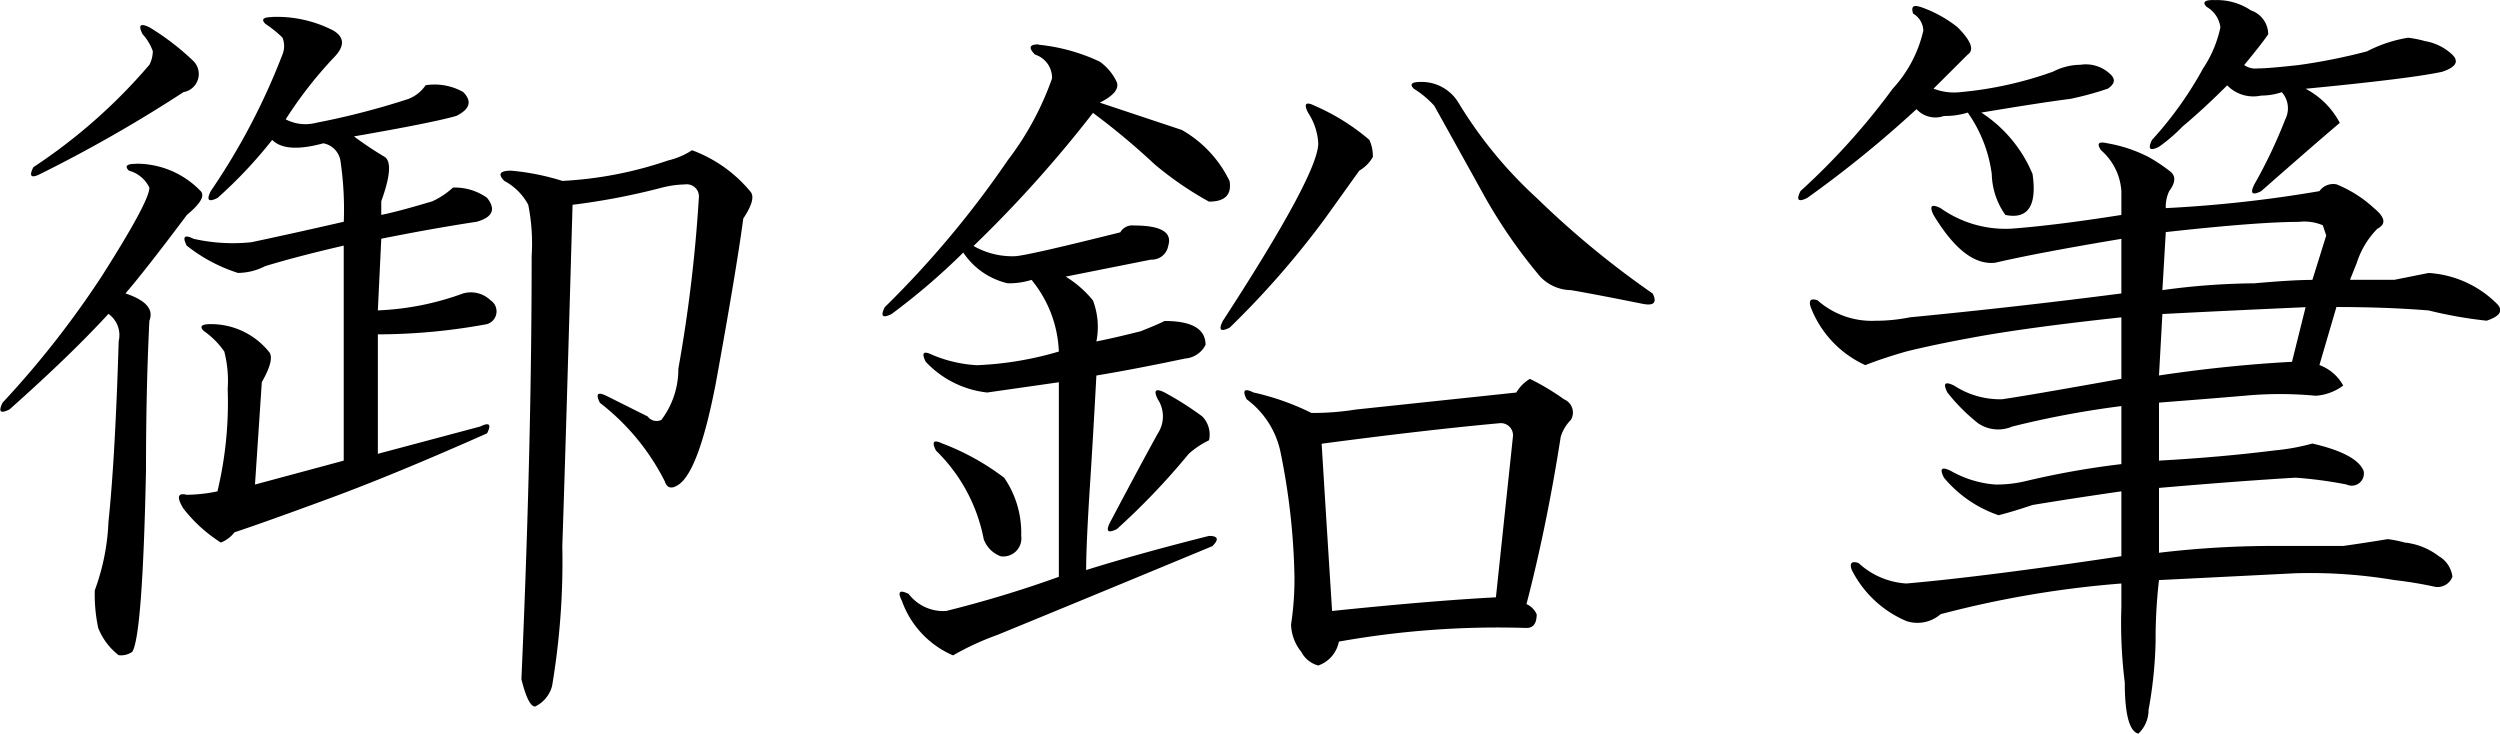 <svg id="collection_ttl01" xmlns="http://www.w3.org/2000/svg" width="103.004" height="30.25" viewBox="0 0 103.004 30.25">
  <defs>
    <style>
      .cls-1 {
        fill-rule: evenodd;
      }
    </style>
  </defs>
  <path id="御鉛筆" class="cls-1" d="M963.874,382.548c-0.376,0-.47.095-0.281,0.281a4.826,4.826,0,0,1,.7.563,0.922,0.922,0,0,1,0,.7,27.346,27.346,0,0,1-2.953,5.625q-0.283.564,0.281,0.281a18.719,18.719,0,0,0,2.25-2.39q0.559,0.563,2.109.14a0.878,0.878,0,0,1,.7.7,13.708,13.708,0,0,1,.141,2.532q-1.829.422-3.8,0.843a7.345,7.345,0,0,1-2.391-.14c-0.375-.187-0.47-0.093-0.281.281a6.648,6.648,0,0,0,2.11,1.125,2.486,2.486,0,0,0,1.125-.281q1.4-.423,3.234-0.844v8.859l-3.656.985,0.281-4.219q0.561-.983.281-1.266a3.069,3.069,0,0,0-2.39-1.125c-0.376,0-.471.095-0.282,0.282a3.433,3.433,0,0,1,.844.843,4.844,4.844,0,0,1,.141,1.547,15.714,15.714,0,0,1-.422,4.219,6.523,6.523,0,0,1-1.266.141q-0.562-.139-0.14.562a6.068,6.068,0,0,0,1.546,1.406,1.319,1.319,0,0,0,.563-0.422q1.266-.421,3.937-1.406t6.469-2.672c0.187-.373.093-0.468-0.281-0.281l-4.219,1.125v-4.922a24.807,24.807,0,0,0,4.5-.422,0.548,0.548,0,0,0,.141-0.984,1.171,1.171,0,0,0-1.125-.281,11.538,11.538,0,0,1-3.516.7l0.141-2.953q2.109-.423,3.937-0.7,0.982-.281.422-0.985a2.28,2.28,0,0,0-1.406-.422,3.267,3.267,0,0,1-.844.563c-0.938.281-1.641,0.47-2.109,0.562v-0.562c0.373-1.031.422-1.639,0.14-1.828a14.53,14.53,0,0,1-1.265-.844q3.232-.561,4.219-0.844c0.562-.281.654-0.608,0.281-0.984a2.4,2.4,0,0,0-1.547-.281,1.521,1.521,0,0,1-.7.562,31.528,31.528,0,0,1-3.8.984,1.751,1.751,0,0,1-1.266-.14,17.112,17.112,0,0,1,1.969-2.531q0.7-.7,0-1.125a5.075,5.075,0,0,0-2.531-.563h0Zm-5.625,6.047q-0.564,0-.281.281a1.308,1.308,0,0,1,.843.7q0,0.564-1.968,3.657a38.789,38.789,0,0,1-4.079,5.2c-0.188.375-.094,0.47,0.282,0.281q2.53-2.249,4.078-3.938a1.072,1.072,0,0,1,.422,1.125q-0.143,4.784-.422,7.454a9.209,9.209,0,0,1-.563,2.812,6.648,6.648,0,0,0,.141,1.547,2.635,2.635,0,0,0,.844,1.125,0.807,0.807,0,0,0,.562-0.141q0.422-.7.563-7.453,0-3.375.14-6.187,0.28-.7-0.984-1.125,0.843-.983,2.531-3.235,0.845-.7.563-0.984a3.66,3.66,0,0,0-2.672-1.125h0Zm0.562-5.625c-0.375-.187-0.47-0.092-0.281.281a2.09,2.09,0,0,1,.422.7,1.254,1.254,0,0,1-.141.563,22.693,22.693,0,0,1-4.781,4.219c-0.189.375-.094,0.47,0.281,0.281a58.319,58.319,0,0,0,5.907-3.375,0.757,0.757,0,0,0,.421-1.266,10.459,10.459,0,0,0-1.828-1.406h0Zm22.36,5.062a3.073,3.073,0,0,1-.985.422,15.932,15.932,0,0,1-4.359.844,9.956,9.956,0,0,0-2.109-.422c-0.471,0-.563.141-0.282,0.422a2.393,2.393,0,0,1,.985.984,8.144,8.144,0,0,1,.14,2.11q0,7.876-.422,17.437,0.28,1.125.563,1.125a1.305,1.305,0,0,0,.7-0.843,30.866,30.866,0,0,0,.422-5.766q0.138-4.077.422-14.063a28.254,28.254,0,0,0,3.656-.7,4.211,4.211,0,0,1,.984-0.14,0.5,0.5,0,0,1,.563.562,60.853,60.853,0,0,1-.844,7.031,3.46,3.46,0,0,1-.7,2.11,0.456,0.456,0,0,1-.562-0.141l-1.688-.844q-0.564-.279-0.281.282a9.445,9.445,0,0,1,2.672,3.234c0.092,0.281.281,0.33,0.562,0.141q0.845-.561,1.547-4.219,0.844-4.641,1.125-6.75c0.374-.563.468-0.936,0.281-1.125a5.647,5.647,0,0,0-2.39-1.688h0Zm33.259,11.25a0.5,0.5,0,0,1,.56.563l-0.7,6.609q-2.685.142-6.75,0.563-0.285-4.5-.43-6.891c2.82-.373,5.25-0.655,7.32-0.844h0Zm1.26-1.828a1.6,1.6,0,0,0-.56.563l-6.61.7a11.077,11.077,0,0,1-1.83.141,10.514,10.514,0,0,0-2.39-.844c-0.37-.187-0.47-0.092-0.28.281a3.62,3.62,0,0,1,1.41,2.25,27.9,27.9,0,0,1,.56,5.063,12.534,12.534,0,0,1-.14,1.968,1.868,1.868,0,0,0,.42,1.125,1.113,1.113,0,0,0,.7.563,1.3,1.3,0,0,0,.85-0.985,37.22,37.22,0,0,1,7.73-.562c0.28,0,.42-0.187.42-0.563a0.836,0.836,0,0,0-.42-0.421q0.84-3.234,1.41-6.891a1.7,1.7,0,0,1,.42-0.7,0.588,0.588,0,0,0-.28-0.844,9.8,9.8,0,0,0-1.41-.844h0Zm-4.5-12.234c-0.37,0-.47.094-0.28,0.281a3.923,3.923,0,0,1,.84.7c0.94,1.688,1.64,2.953,2.11,3.8a21.472,21.472,0,0,0,2.25,3.235,1.78,1.78,0,0,0,1.27.562c0.56,0.095,1.55.281,2.95,0.563q0.7,0.141.42-.422a37.475,37.475,0,0,1-4.78-3.938,17.82,17.82,0,0,1-3.23-3.937,1.77,1.77,0,0,0-1.55-.844h0Zm-2.11,2.391a8.918,8.918,0,0,0-2.25-1.407c-0.37-.186-0.47-0.092-0.28.282a2.537,2.537,0,0,1,.42,1.265q0,1.266-3.93,7.313c-0.19.375-.1,0.47,0.28,0.281a36.429,36.429,0,0,0,3.93-4.5q0.705-.983,1.41-1.969a1.545,1.545,0,0,0,.56-0.562,1.62,1.62,0,0,0-.14-0.7h0ZM1002.19,399a12.835,12.835,0,0,0-1.55-.984c-0.37-.187-0.47-0.092-0.28.281a1.282,1.282,0,0,1,0,1.406q-0.7,1.266-1.965,3.657c-0.189.375-.1,0.47,0.281,0.281a29.087,29.087,0,0,0,2.954-3.094,3.435,3.435,0,0,1,.84-0.562,1.074,1.074,0,0,0-.28-0.985h0Zm-6.748-15.328c-0.376,0-.422.141-0.141,0.422a1,1,0,0,1,.7.984,12.2,12.2,0,0,1-1.828,3.375,40.288,40.288,0,0,1-5.063,6.047q-0.282.564,0.282,0.281a27.447,27.447,0,0,0,2.953-2.531,3.016,3.016,0,0,0,1.828,1.266,3.081,3.081,0,0,0,.984-0.141,4.941,4.941,0,0,1,1.125,2.953,13.816,13.816,0,0,1-3.375.563,5.5,5.5,0,0,1-1.828-.422c-0.376-.187-0.47-0.092-0.281.281a4.078,4.078,0,0,0,2.531,1.266l2.953-.422v8.016a47.466,47.466,0,0,1-4.64,1.406,1.789,1.789,0,0,1-1.547-.7q-0.564-.281-0.281.281a3.852,3.852,0,0,0,2.109,2.25,11.309,11.309,0,0,1,1.828-.844q3.092-1.266,8.856-3.656c0.28-.281.24-0.422-0.14-0.422-1.87.47-3.561,0.938-5.06,1.406q0-.981.141-3.234,0.138-2.109.281-4.781c1.125-.187,2.338-0.422,3.658-0.7a1.032,1.032,0,0,0,.84-0.563c0-.655-0.56-0.984-1.69-0.984-0.18.094-.51,0.235-0.98,0.422q-1.126.284-1.828,0.421a3.079,3.079,0,0,0-.14-1.687,4.393,4.393,0,0,0-1.125-.984l3.513-.7a0.683,0.683,0,0,0,.71-0.562q0.27-.845-1.411-0.844a0.567,0.567,0,0,0-.562.281q-3.939.986-4.36,0.985a3.217,3.217,0,0,1-1.687-.422,51.075,51.075,0,0,0,4.922-5.484,29.038,29.038,0,0,1,2.528,2.109,13.874,13.874,0,0,0,2.25,1.547c0.66,0,.94-0.281.85-0.844a4.826,4.826,0,0,0-1.97-2.109l-3.377-1.125c0.562-.282.8-0.563,0.7-0.844a2.156,2.156,0,0,0-.7-0.844,7.715,7.715,0,0,0-2.531-.7h0ZM991.5,400.126c-0.376-.187-0.47-0.092-0.281.281a6.906,6.906,0,0,1,1.969,3.657,1.181,1.181,0,0,0,.7.7,0.745,0.745,0,0,0,.843-0.844,4,4,0,0,0-.7-2.391,10.171,10.171,0,0,0-2.531-1.406h0Zm48-12.375c-0.38-.092-0.47,0-0.28.281a2.436,2.436,0,0,1,.84,1.688V390.7q-2.67.423-4.5,0.563a4.61,4.61,0,0,1-2.95-.844c-0.38-.187-0.47-0.092-0.29.281,0.85,1.407,1.69,2.064,2.54,1.969,1.21-.281,2.95-0.609,5.2-0.984v2.25q-4.365.563-8.72,0.984a7.1,7.1,0,0,1-1.41.141,3.369,3.369,0,0,1-2.39-.844c-0.28-.092-0.37,0-0.28.281a4.33,4.33,0,0,0,2.25,2.391c0.47-.187,1.03-0.374,1.69-0.563q1.125-.279,2.67-0.562,2.25-.421,6.19-0.844v2.531q-3.945.707-4.92,0.844a3.464,3.464,0,0,1-1.97-.562c-0.38-.187-0.47-0.093-0.28.281a7.654,7.654,0,0,0,1.26,1.265,1.461,1.461,0,0,0,1.41.141,38.67,38.67,0,0,1,4.5-.844v2.391a34.206,34.206,0,0,0-3.94.7,5.14,5.14,0,0,1-1.26.141,4.368,4.368,0,0,1-1.83-.563c-0.38-.187-0.47-0.092-0.28.281a5.047,5.047,0,0,0,2.25,1.547c0.37-.092.84-0.233,1.4-0.422,1.13-.186,2.34-0.373,3.66-0.562v2.672c-3.75.562-6.71,0.938-8.86,1.125a3.184,3.184,0,0,1-1.97-.844c-0.28-.092-0.38,0-0.28.281a4.477,4.477,0,0,0,2.25,2.11,1.447,1.447,0,0,0,1.41-.282,41.88,41.88,0,0,1,7.45-1.265v0.984a19.685,19.685,0,0,0,.14,3.094c0,1.312.19,2.015,0.56,2.109a1.34,1.34,0,0,0,.42-0.984,17.454,17.454,0,0,0,.29-2.813,21.482,21.482,0,0,1,.14-2.531c1.87-.092,3.74-0.187,5.62-0.281a20.967,20.967,0,0,1,4.08.281,16.525,16.525,0,0,1,1.69.281,0.654,0.654,0,0,0,.7-0.421,1.142,1.142,0,0,0-.56-0.844,2.794,2.794,0,0,0-1.41-.563,4.588,4.588,0,0,0-.7-0.14c-0.56.094-1.18,0.189-1.83,0.281h-2.67a39.8,39.8,0,0,0-4.92.281v-2.672c2.15-.186,4.03-0.327,5.62-0.422a17.048,17.048,0,0,1,2.11.282,0.5,0.5,0,0,0,.7-0.563c-0.19-.468-0.89-0.844-2.11-1.125a8.915,8.915,0,0,1-1.54.281c-1.5.189-3.1,0.33-4.78,0.422v-2.39c1.21-.093,2.39-0.187,3.51-0.282a15.576,15.576,0,0,1,2.95,0,2.126,2.126,0,0,0,1.13-.421,1.838,1.838,0,0,0-.98-0.844l0.7-2.391c1.4,0,2.67.049,3.8,0.141a17.689,17.689,0,0,0,2.39.422q0.84-.281.42-0.7a4.361,4.361,0,0,0-2.81-1.266c-0.48.094-.94,0.189-1.41,0.281h-1.83l0.28-.7a3.522,3.522,0,0,1,.85-1.406c0.37-.187.32-0.468-0.14-0.844a5.068,5.068,0,0,0-1.55-.984,0.7,0.7,0,0,0-.7.281,53.136,53.136,0,0,1-6.33.7,1.49,1.49,0,0,1,.14-0.7q0.42-.561,0-0.844a6.78,6.78,0,0,0-.85-0.562,5.931,5.931,0,0,0-1.68-.563h0Zm7.87,3.235a1.943,1.943,0,0,1,.99.14l0.14,0.422-0.57,1.828c-0.56,0-1.36.049-2.39,0.141a28.974,28.974,0,0,0-3.79.281l0.14-2.391c2.53-.281,4.36-0.421,5.48-0.421h0Zm0.28,3.515-0.56,2.25q-2.67.143-5.48,0.563l0.14-2.532c1.78-.092,3.74-0.186,5.9-0.281h0Zm-3.79-12.656c-0.38,0-.47.094-0.29,0.281a1.133,1.133,0,0,1,.57.844,4.809,4.809,0,0,1-.71,1.687,15.075,15.075,0,0,1-2.11,2.954c-0.18.375-.09,0.47,0.29,0.281a7.072,7.072,0,0,0,.98-0.844q0.84-.7,1.83-1.687a1.505,1.505,0,0,0,1.4.421,2.639,2.639,0,0,0,.85-0.14,1,1,0,0,1,.14,1.125,20.425,20.425,0,0,1-1.27,2.672c-0.19.375-.09,0.47,0.28,0.281q2.4-2.109,3.24-2.813a3.356,3.356,0,0,0-1.41-1.406c2.91-.281,4.78-0.514,5.63-0.7q0.84-.281.42-0.7a2.157,2.157,0,0,0-1.13-.563,4.365,4.365,0,0,0-.7-0.14,5.645,5.645,0,0,0-1.69.562,23.855,23.855,0,0,1-2.81.563c-0.84.094-1.4,0.14-1.69,0.14a0.8,0.8,0,0,1-.56-0.14q0.7-.844.99-1.266a1.044,1.044,0,0,0-.71-0.984,2.508,2.508,0,0,0-1.54-.422h0Zm-12.1.281c-0.28-.092-0.37,0-0.28.281a0.829,0.829,0,0,1,.42.7,5.251,5.251,0,0,1-1.26,2.39,28.413,28.413,0,0,1-3.8,4.219c-0.19.376-.09,0.47,0.28,0.281a46.442,46.442,0,0,0,4.5-3.656,1.049,1.049,0,0,0,1.13.281,3.1,3.1,0,0,0,.98-0.14,5.687,5.687,0,0,1,.99,2.531,3.033,3.033,0,0,0,.56,1.687c0.93,0.189,1.31-.373,1.12-1.687a5.58,5.58,0,0,0-2.11-2.531q2.535-.423,3.66-0.563a12.748,12.748,0,0,0,1.55-.422c0.28-.187.32-0.373,0.14-0.562a1.462,1.462,0,0,0-1.27-.422,2.482,2.482,0,0,0-1.12.281,15.38,15.38,0,0,1-3.8.844,2.343,2.343,0,0,1-1.13-.141q0.705-.7,1.41-1.406,0.42-.281-0.42-1.125a5.091,5.091,0,0,0-1.55-.844h0Z" transform="translate(-952.656 -381.844)"/>
</svg>
